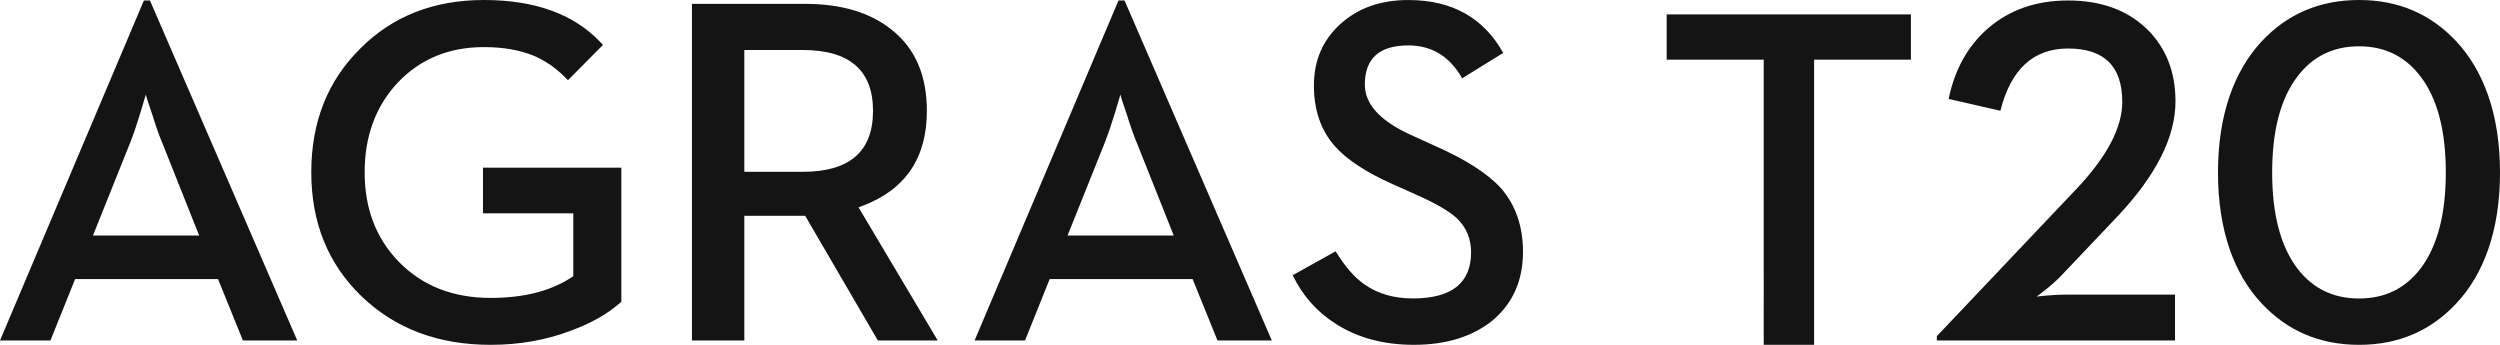 <svg width="174" height="24" viewBox="0 0 174 24" xmlns="http://www.w3.org/2000/svg" xmlns:xlink="http://www.w3.org/1999/xlink"><defs><path d="M55.872 11.958h-4.067v-8.477h4.067c3.26 0 4.89 1.414 4.89 4.237 0 2.826-1.63 4.24-4.89 4.24M33.68 0c3.534 0 6.228.968 8.083 2.908l.203.22-2.437 2.455c-.716-.764-1.506-1.328-2.369-1.7-.986-.403-2.145-.605-3.479-.605-2.431 0-4.43.824-5.999 2.472-1.535 1.649-2.302 3.729-2.302 6.239 0 2.525.79 4.599 2.371 6.224 1.635 1.681 3.77 2.522 6.402 2.522 2.225 0 4.053-.447 5.484-1.341l.264-.173v-4.371h-6.286v-3.18h9.63v9.333c-.896.809-2.057 1.477-3.479 2.001C38.027 23.668 36.156 24 34.151 24c-3.641 0-6.633-1.121-8.974-3.364-2.341-2.254-3.512-5.136-3.512-8.646 0-3.498 1.137-6.367 3.411-8.611C27.316 1.127 30.185 0 33.68 0zm64.338.001c3.036 0 5.237 1.228 6.605 3.682l-2.857 1.768c-.863-1.527-2.112-2.29-3.747-2.29-2.017 0-3.026.909-3.026 2.725 0 1.403 1.126 2.595 3.378 3.582l1.513.69c2.129.941 3.653 1.918 4.572 2.926C105.484 14.261 106 15.742 106 17.526c0 2.005-.712 3.603-2.134 4.791-1.401 1.121-3.222 1.682-5.461 1.682-2.096 0-3.899-.482-5.412-1.447-1.31-.818-2.319-1.95-3.024-3.396l2.991-1.666c.65 1.065 1.327 1.84 2.033 2.322.919.639 2.034.959 3.344.959 2.7 0 4.05-1.071 4.05-3.212 0-.943-.331-1.733-.991-2.37-.55-.505-1.523-1.067-2.924-1.683l-1.546-.69c-1.86-.829-3.204-1.716-4.033-2.657-.964-1.099-1.446-2.501-1.446-4.204 0-1.738.611-3.163 1.832-4.272C94.51.561 96.09.001 98.017.001zM56.007.267c2.543 0 4.56.601 6.05 1.801 1.635 1.29 2.453 3.173 2.453 5.65 0 3.274-1.49 5.476-4.472 6.609l-.284.103 5.512 9.267h-4.167l-5.059-8.678h-4.235v8.678h-3.646V.267h7.848zM10.436.033l10.252 23.664H16.906l-1.73-4.272H5.227L3.512 23.697H0L10.016.033h.42zm67.832 0l10.251 23.664h-3.781l-1.732-4.272h-9.949l-1.714 4.272h-3.511L77.848.033h.42zM10.15 6.576l-.37 1.244c-.245.805-.469 1.468-.671 1.988l-.085.214-2.555 6.373h7.394l-2.537-6.373c-.236-.549-.488-1.262-.756-2.137-.257-.738-.398-1.176-.42-1.31zm67.832 0l-.371 1.244c-.245.805-.469 1.468-.67 1.988l-.085.214-2.555 6.373h7.394l-2.539-6.373c-.235-.549-.487-1.262-.756-2.137-.257-.738-.398-1.176-.419-1.31z" id="a"/></defs><g fill="#141414" fill-rule="evenodd"><path d="M122.754 24h3.507V4.155H133V1h-17v3.155h6.754V24zm12.05-.303h16.577v-3.192h-7.611c-.379 0-.832.023-1.357.068l-.671.067c0 .012.201-.14.604-.453.446-.359.816-.688 1.106-.991l3.922-4.132c2.693-2.856 4.039-5.526 4.039-8.011 0-2.072-.671-3.757-2.012-5.055-1.374-1.311-3.196-1.965-5.464-1.965-2.213 0-4.067.644-5.564 1.932-1.408 1.22-2.324 2.861-2.749 4.921l3.603.823c.726-2.889 2.296-4.333 4.71-4.333 2.515 0 3.772 1.237 3.772 3.712 0 1.825-1.1 3.885-3.302 6.181l-9.604 10.127v.303zM164.194 24c2.726 0 4.989-.969 6.788-2.906.95-1.019 1.682-2.261 2.195-3.728C173.726 15.786 174 14.001 174 12.008c0-1.993-.274-3.778-.822-5.358-.514-1.467-1.245-2.714-2.195-3.745C169.184.968 166.92 0 164.194 0c-2.738 0-5.007.968-6.806 2.905-.95 1.031-1.682 2.278-2.195 3.745-.548 1.58-.821 3.365-.821 5.358 0 1.993.273 3.778.821 5.358.514 1.467 1.245 2.709 2.195 3.728C159.187 23.031 161.456 24 164.194 24zm0-3.225c-1.799 0-3.229-.695-4.291-2.082-1.174-1.545-1.76-3.773-1.76-6.685 0-2.922.587-5.15 1.76-6.685 1.062-1.4 2.492-2.1 4.291-2.1 1.788 0 3.212.7 4.274 2.1 1.174 1.534 1.76 3.762 1.76 6.685 0 2.912-.587 5.139-1.76 6.685-1.062 1.388-2.485 2.082-4.274 2.082z"/><use xlink:href="#a"/></g></svg>